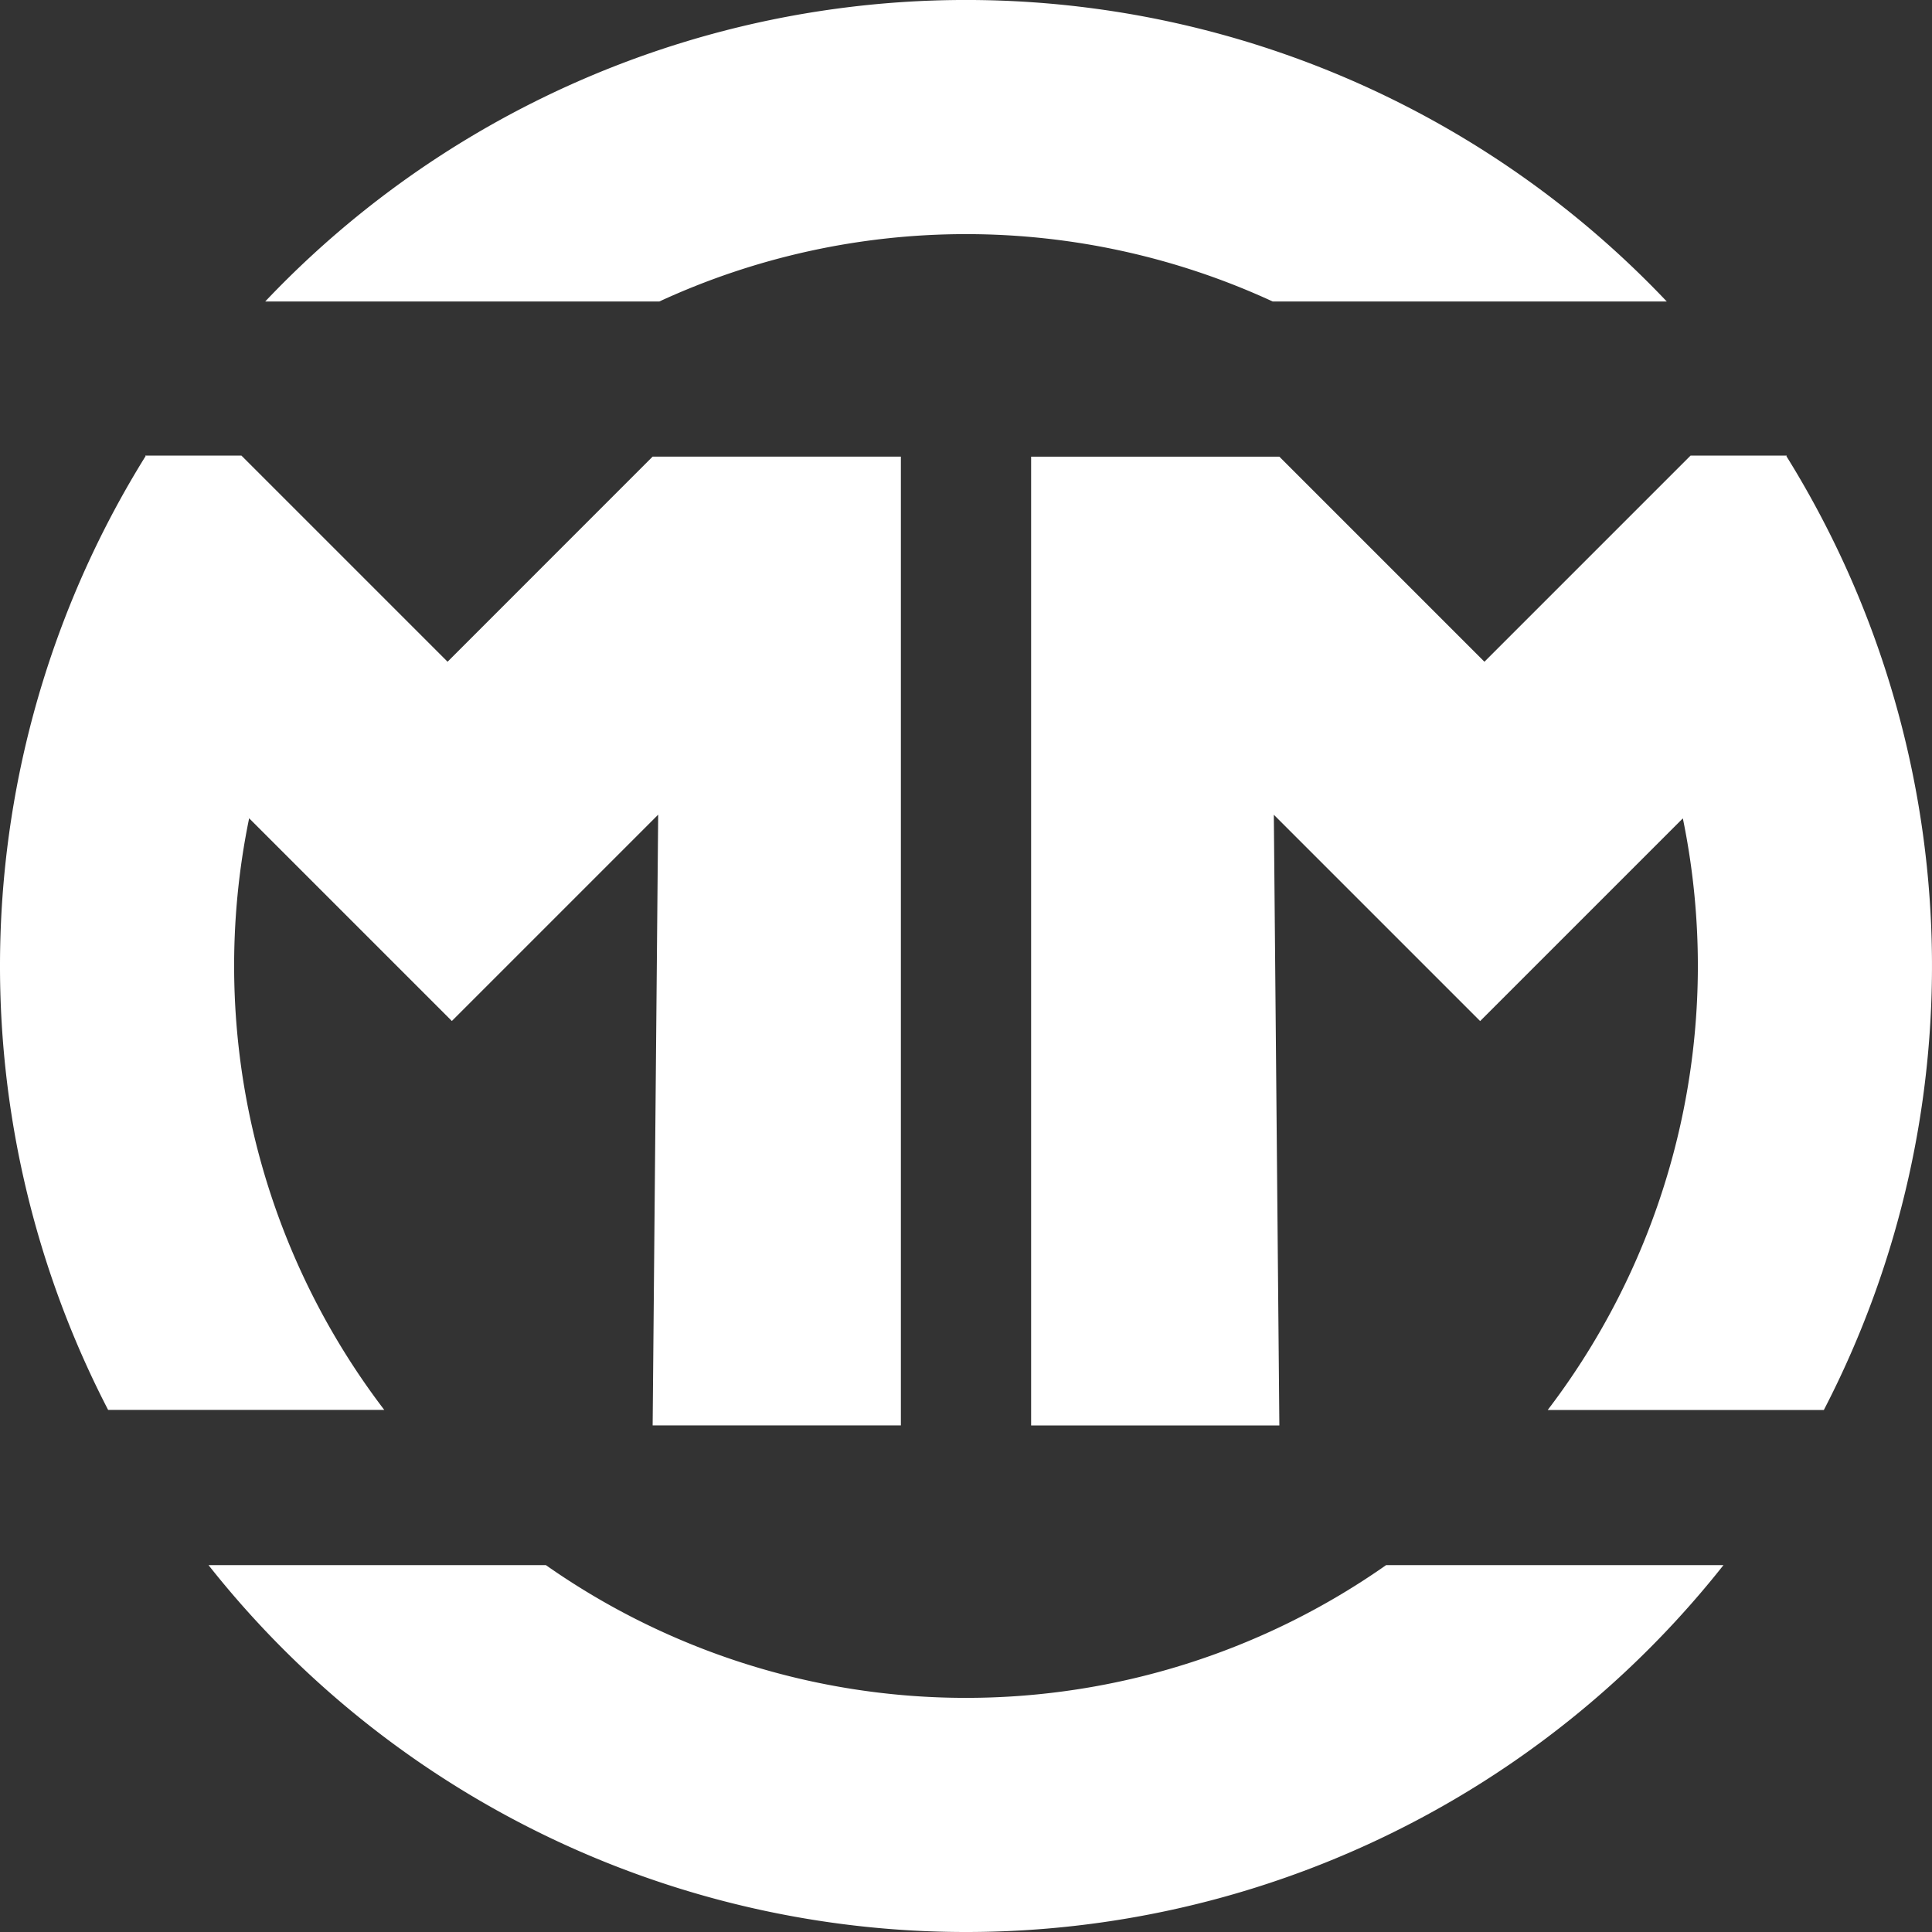 <svg id="Group_2" data-name="Group 2" xmlns="http://www.w3.org/2000/svg" xmlns:xlink="http://www.w3.org/1999/xlink" width="87.947" height="87.947" viewBox="0 0 87.947 87.947">
  <rect x="0" y="0" width="87.947" height="87.947" fill="#333333" stroke="none"/>
  <defs>
    <clipPath id="clip-path">
      <rect id="Rectangle_2" data-name="Rectangle 2" width="87.947" height="87.947" fill="none"/>
    </clipPath>
  </defs>
  <g id="Group_1" data-name="Group 1" clip-path="url(#clip-path)">
    <path id="Path_1" data-name="Path 1" d="M63.1,71.246H78.455a43.946,43.946,0,0,1-68.963,0H24.849a33.281,33.281,0,0,0,38.248,0M30.014,13.724a33.307,33.307,0,0,1,27.919,0h17.94a43.934,43.934,0,0,0-63.8,0Zm51.321,7.064h-.014l.014-.05H76.958l-9.385,9.385-9.335-9.335h-11.3v44.1h11.3l-.252-27.8,9.392,9.392,9.446-9.446-.219.218a33.318,33.318,0,0,1-6.151,26.932h12.57a43.949,43.949,0,0,0-1.689-43.393M20.374,30.123l-9.385-9.385H6.612l.014.05H6.612a43.951,43.951,0,0,0-1.69,43.393H17.493a33.323,33.323,0,0,1-6.152-26.931l-.218-.219,9.446,9.446,9.392-9.392-.252,27.8h11.3v-44.1h-11.3Z" fill="#fff"/>
  </g>
</svg>
